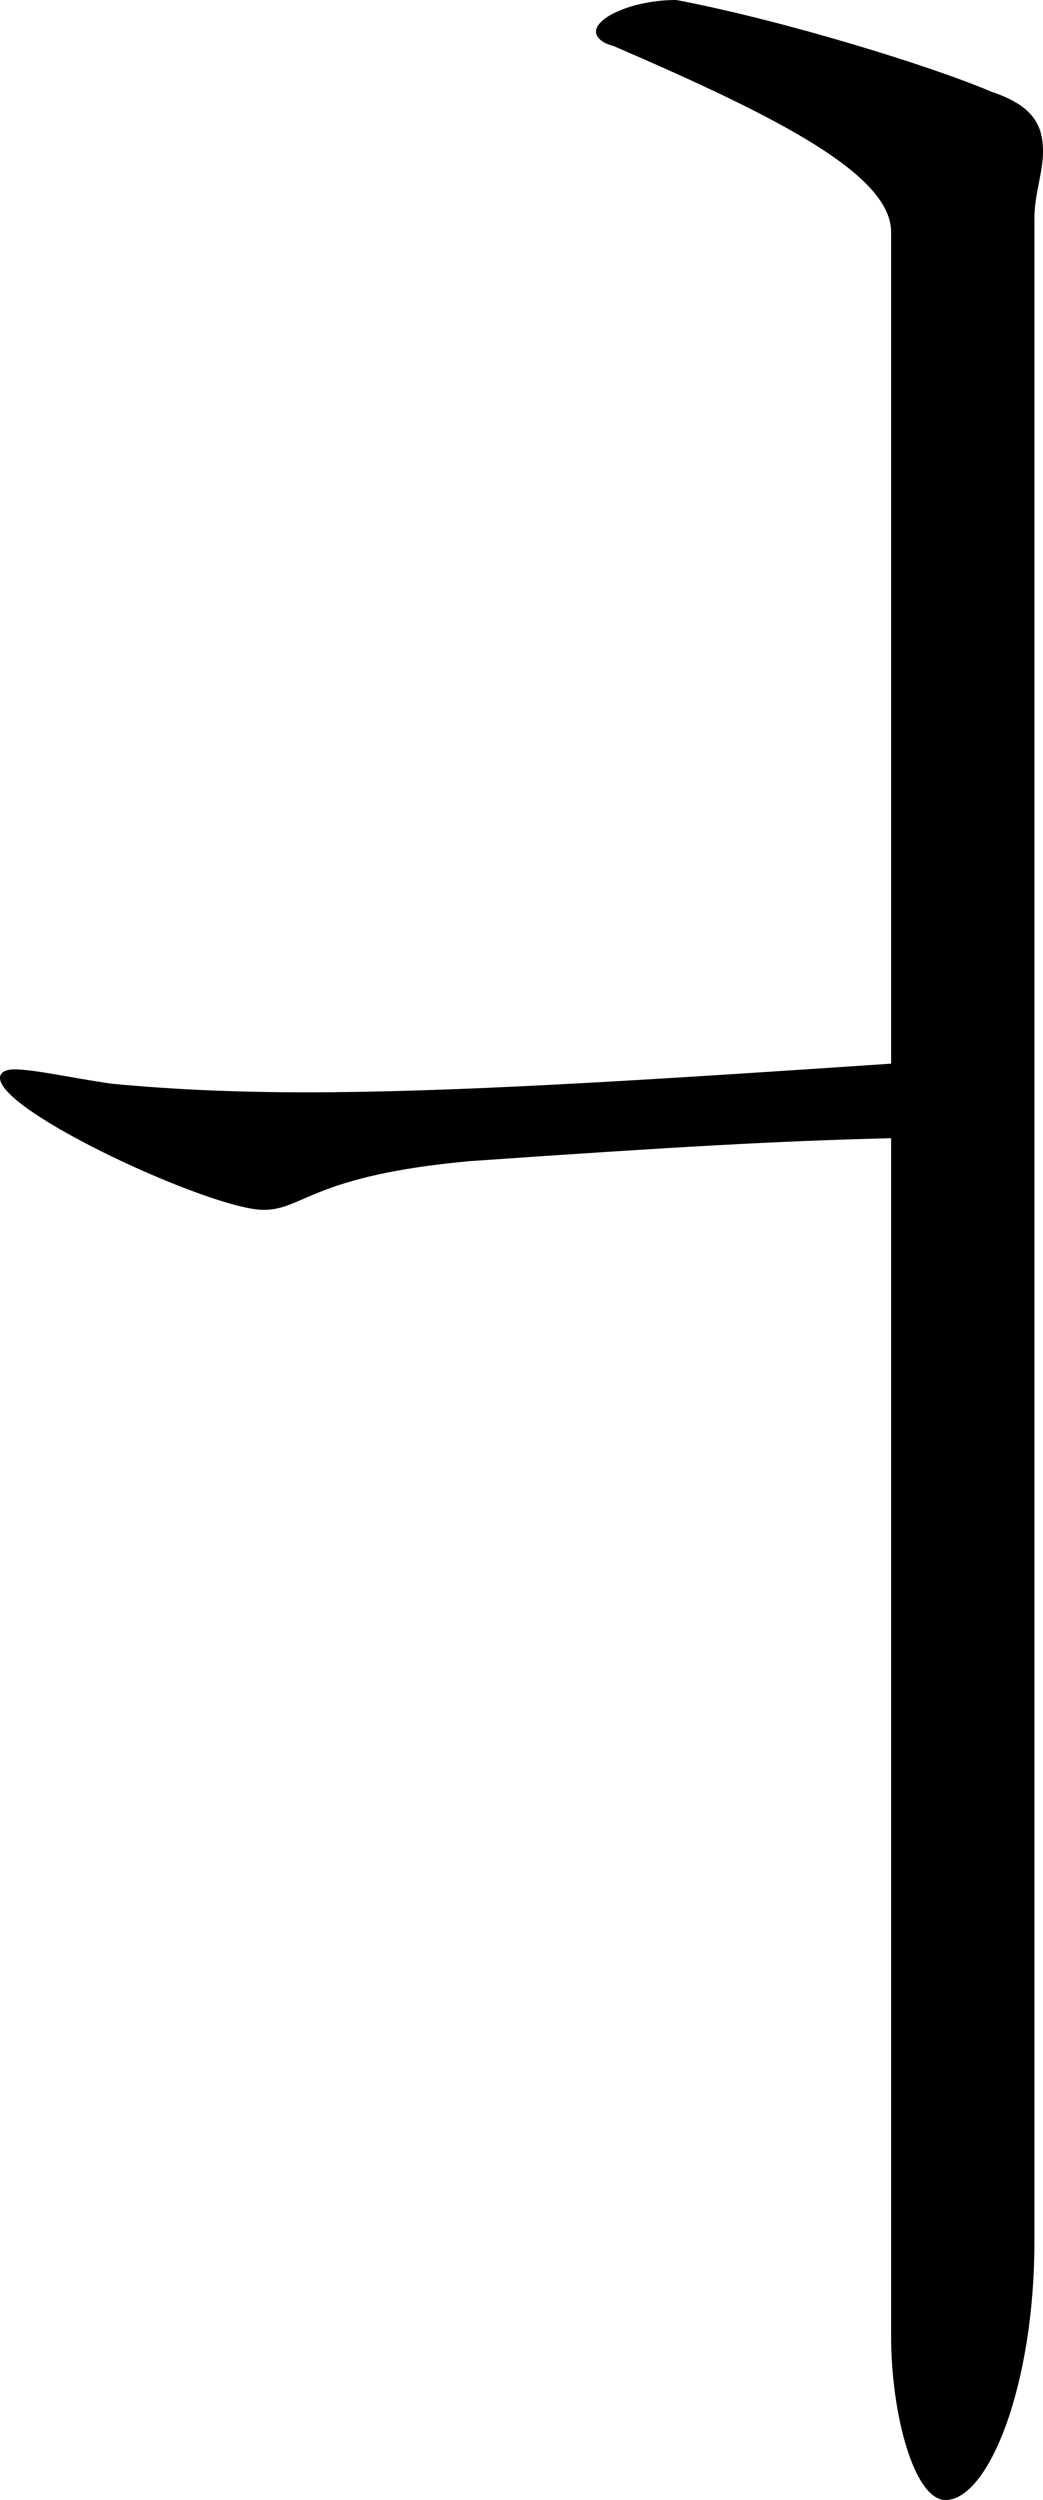 <svg xmlns="http://www.w3.org/2000/svg"  width="21.84" height="52.32" overflow="visible">
<path d="M18.66,4.86c0-1.2-2.34-2.4-5.82-3.9c-0.24-0.06-0.36-0.18-0.36-0.3c0-0.3,0.78-0.66,1.68-0.66
					c2.22,0.42,5.34,1.38,6.6,1.92c0.9,0.3,1.08,0.72,1.08,1.26c0,0.42-0.18,0.9-0.18,1.38v42.36c0,3-0.96,5.4-1.86,5.4
					c-0.66,0-1.14-1.8-1.14-3.42V23.82c-2.4,0.06-4.5,0.18-8.82,0.48c-3.3,0.3-3.48,1.02-4.32,1.02c-1.08,0-5.52-2.04-5.52-2.76
					c0-0.12,0.12-0.18,0.3-0.18c0.42,0,1.2,0.18,2.04,0.3c1.26,0.12,2.58,0.18,4.08,0.18c3.06,0,6.9-0.24,12.24-0.6V4.86z"/>
</svg>
